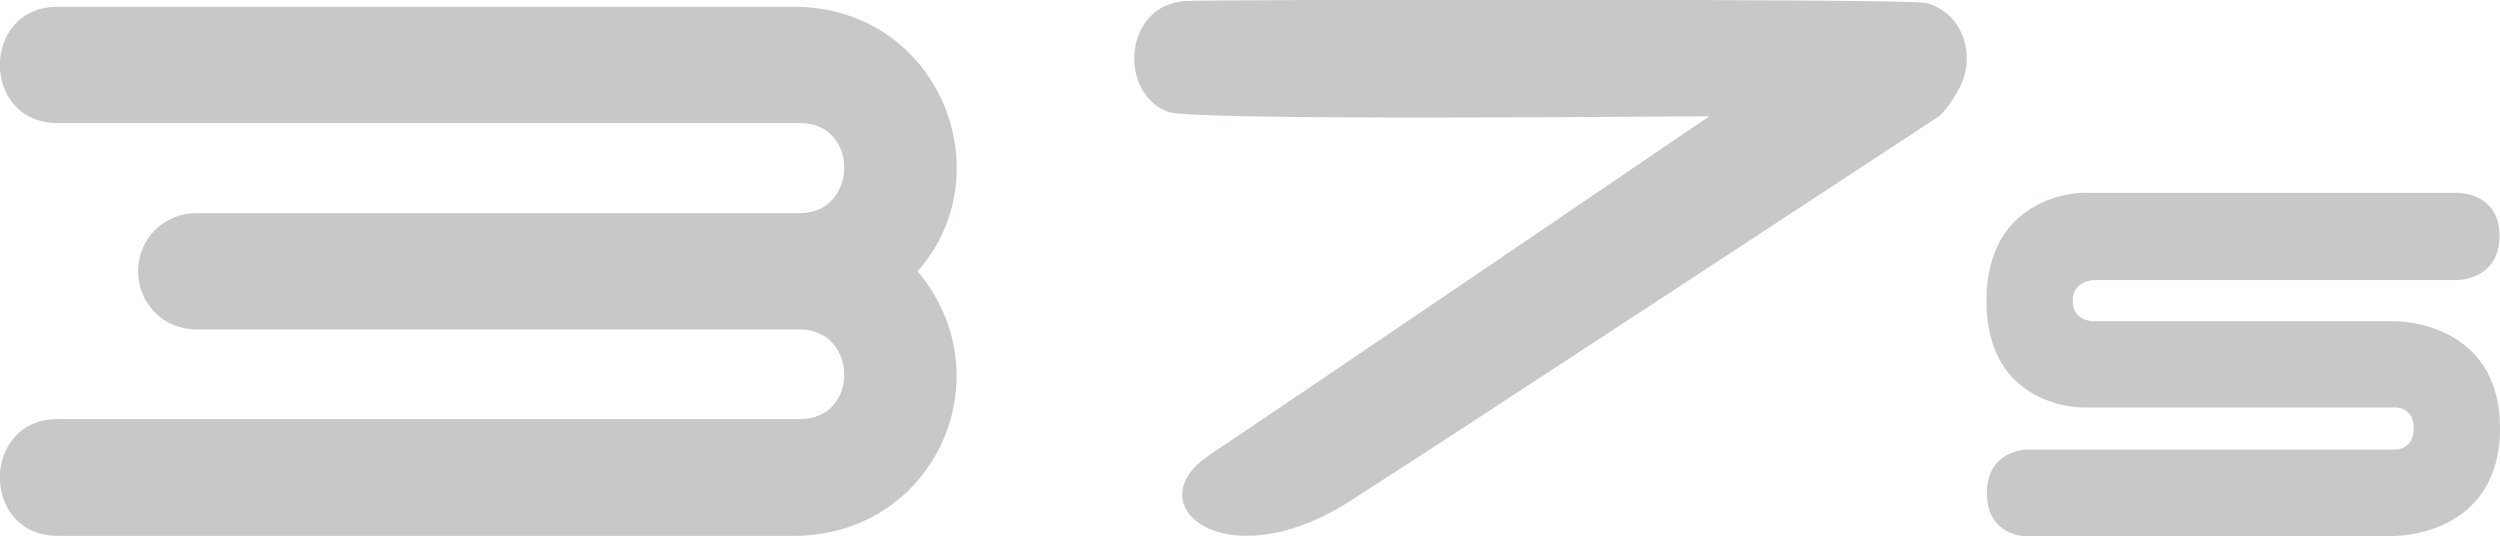 <?xml version="1.0" encoding="UTF-8"?> <svg xmlns="http://www.w3.org/2000/svg" id="Layer_2" data-name="Layer 2" viewBox="0 0 51.6 11.07"><defs><style> .cls-1 { fill: #c7c8c9; } </style></defs><g id="Layer_2-2" data-name="Layer 2"><path class="cls-1" d="M49.46,11.07h-7.64s-.81,0-.81-.89.81-.9.81-.9h7.64s.36-.01.36-.44-.36-.43-.36-.43h-6.48s-1.98.02-1.98-2.2,1.98-2.23,1.98-2.23h7.74s.87-.02.87.89-.87.91-.87.91h-7.5s-.44.01-.44.43.42.42.42.42h6.25s2.15-.01,2.15,2.21-2.15,2.22-2.15,2.22Z"></path><path class="cls-1" d="M2.85,5.6c0-.67.53-1.2,1.2-1.2h12.46c1.2,0,1.24-1.86,0-1.86H1.19C-.4,2.54-.4.14,1.19.14h15.19c2.99,0,4.36,3.42,2.56,5.46,1.83,2.18.35,5.46-2.56,5.46H1.19c-1.59,0-1.59-2.41,0-2.41h15.32c1.24,0,1.2-1.85,0-1.85H4.05c-.67,0-1.2-.53-1.2-1.2"></path><path class="cls-1" d="M24.96,9.39c1.13-.74,10.32-6.99,10.32-6.99-.82,0-10.68.1-11.17-.09-1.04-.39-.92-2.21.36-2.29.45-.03,14.93-.05,15.28.04.71.19.97.93.79,1.52-.13.42-.49.8-.49.8,0,0-10.49,6.89-12.23,7.99-2.56,1.61-4.4.03-2.85-.98Z"></path></g></svg> 